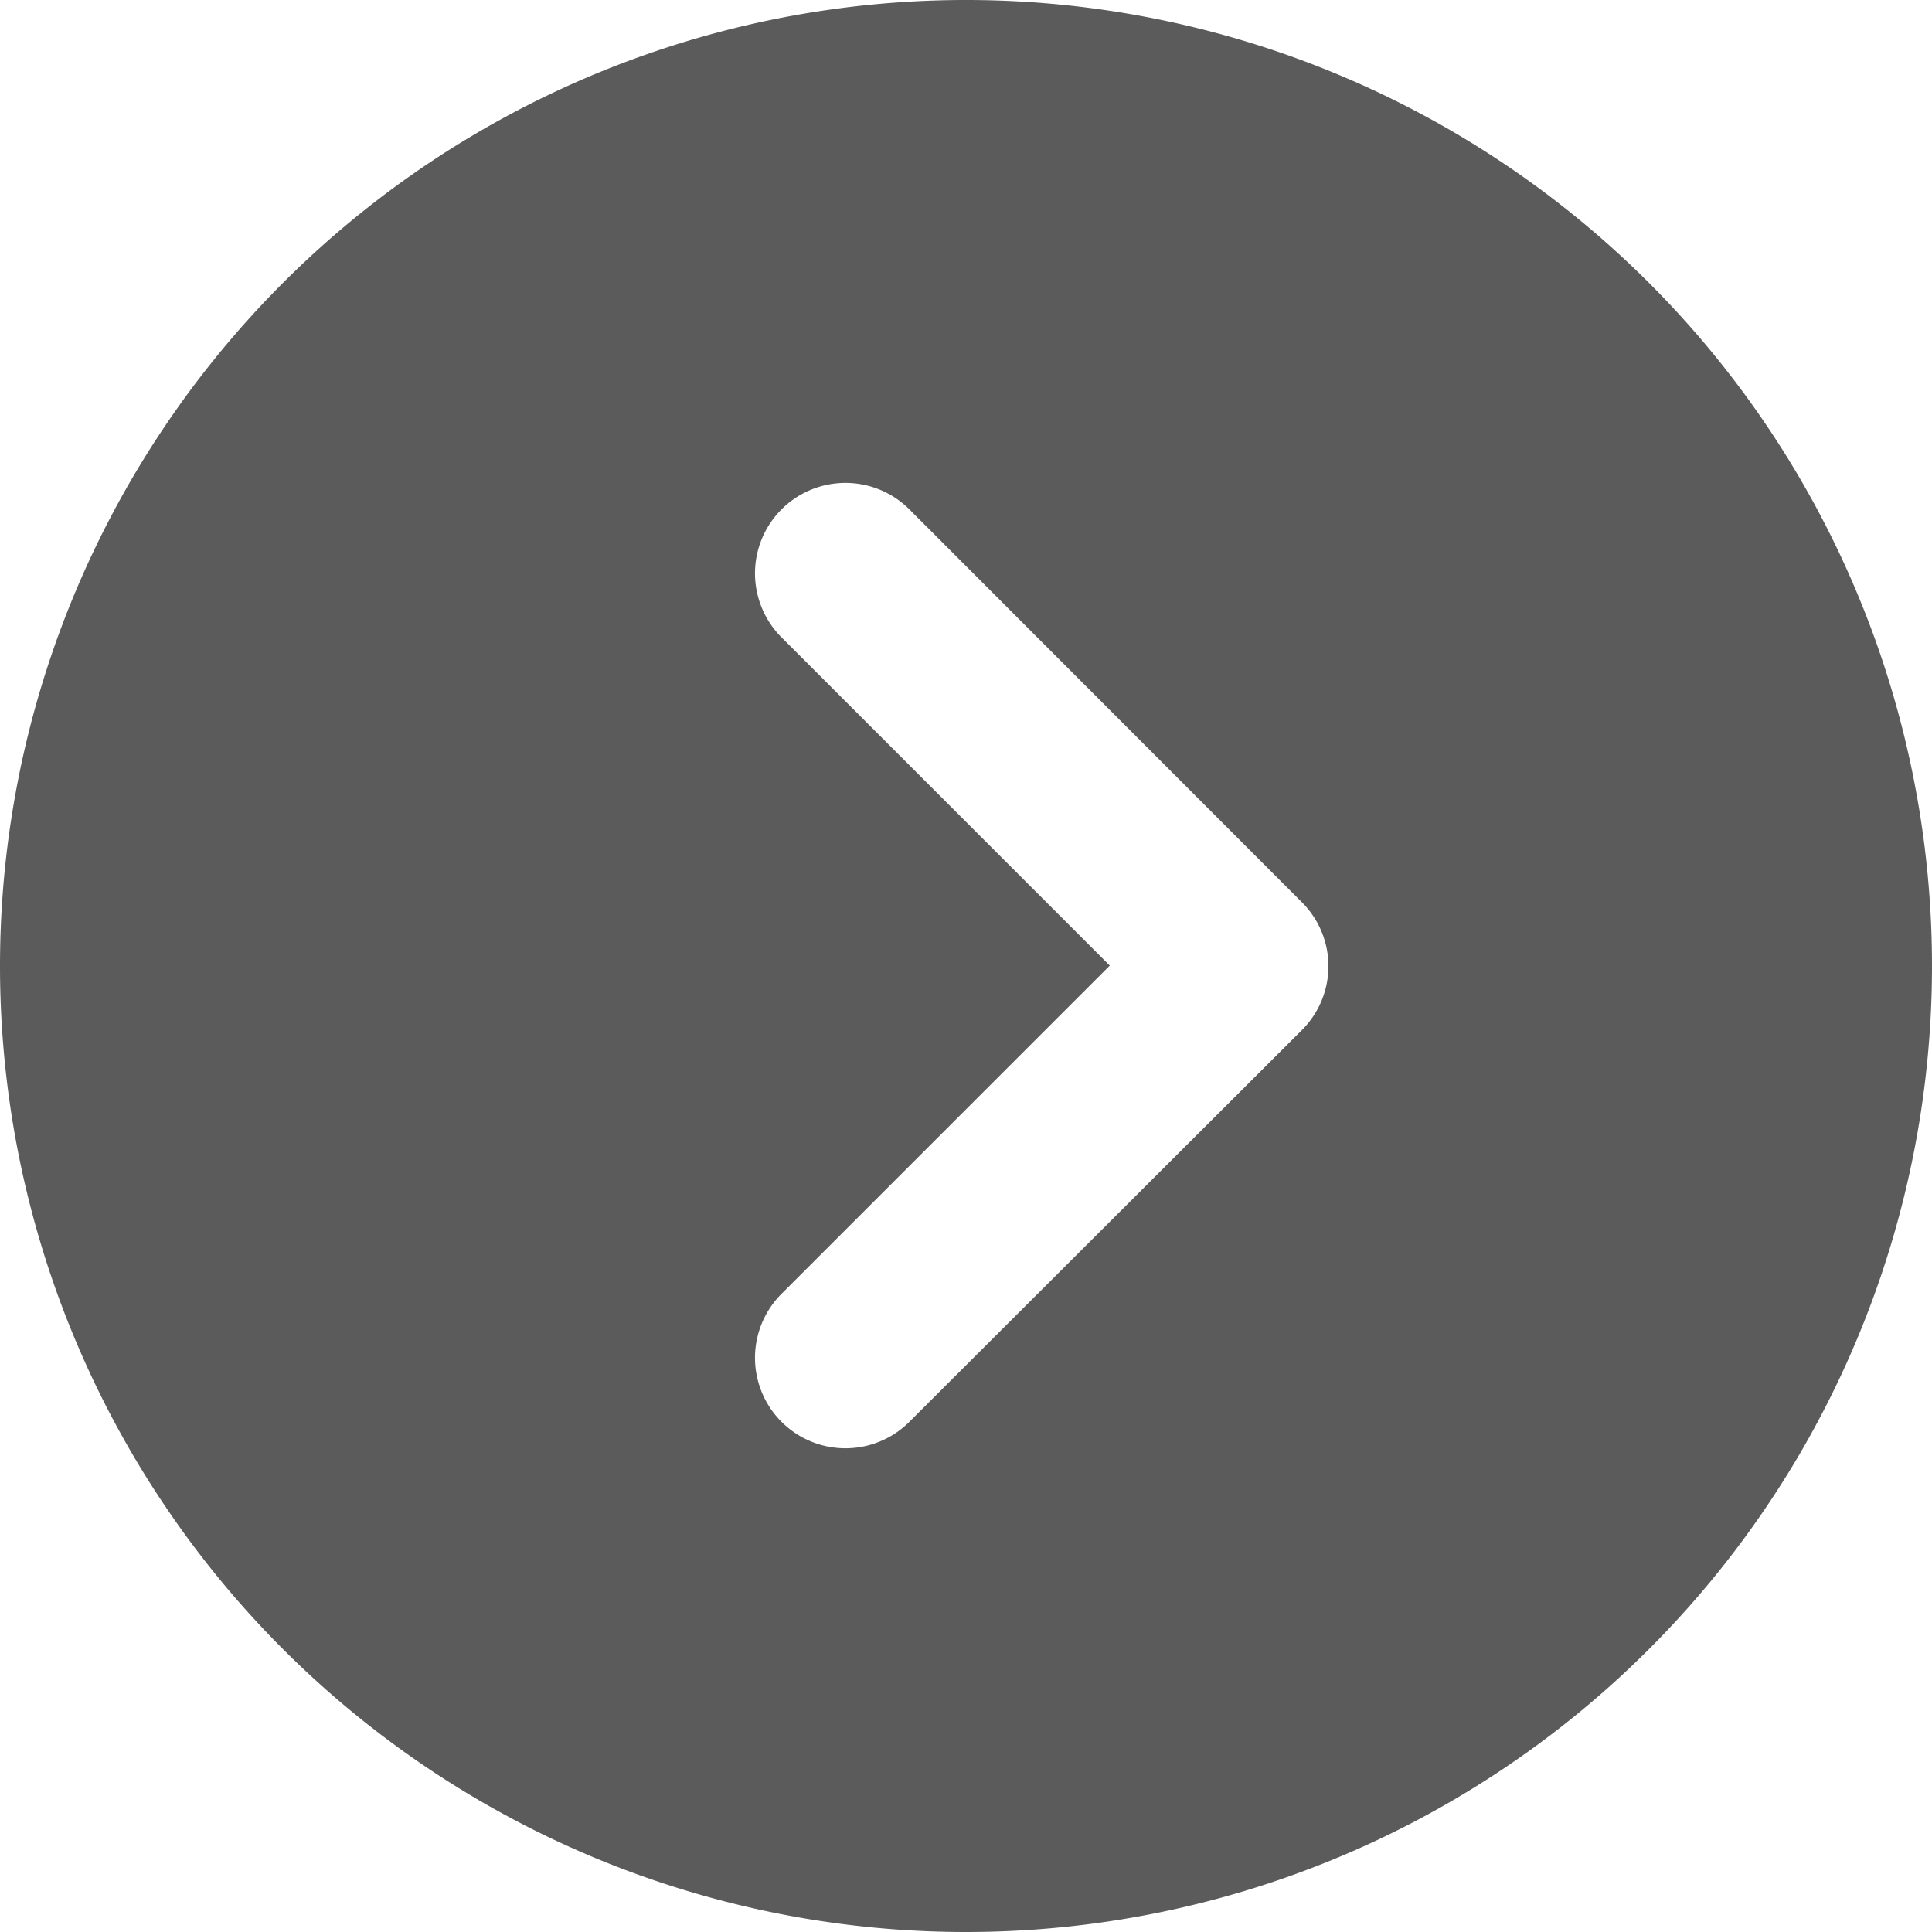 <svg xmlns="http://www.w3.org/2000/svg" width="48" height="48"><path d="M24 48a24 24 0 1 1 24-24 24 24 0 0 1-24 24ZM12.656 25.406a2.247 2.247 0 0 0 3.178 3.178l8.156-8.156 8.156 8.156a2.247 2.247 0 0 0 3.178-3.178l-9.731-9.75a2.241 2.241 0 0 0-3.178 0Z" transform="rotate(90 24 24)" fill="#333" opacity=".8" style="mix-blend-mode:multiply;isolation:isolate"/></svg>
